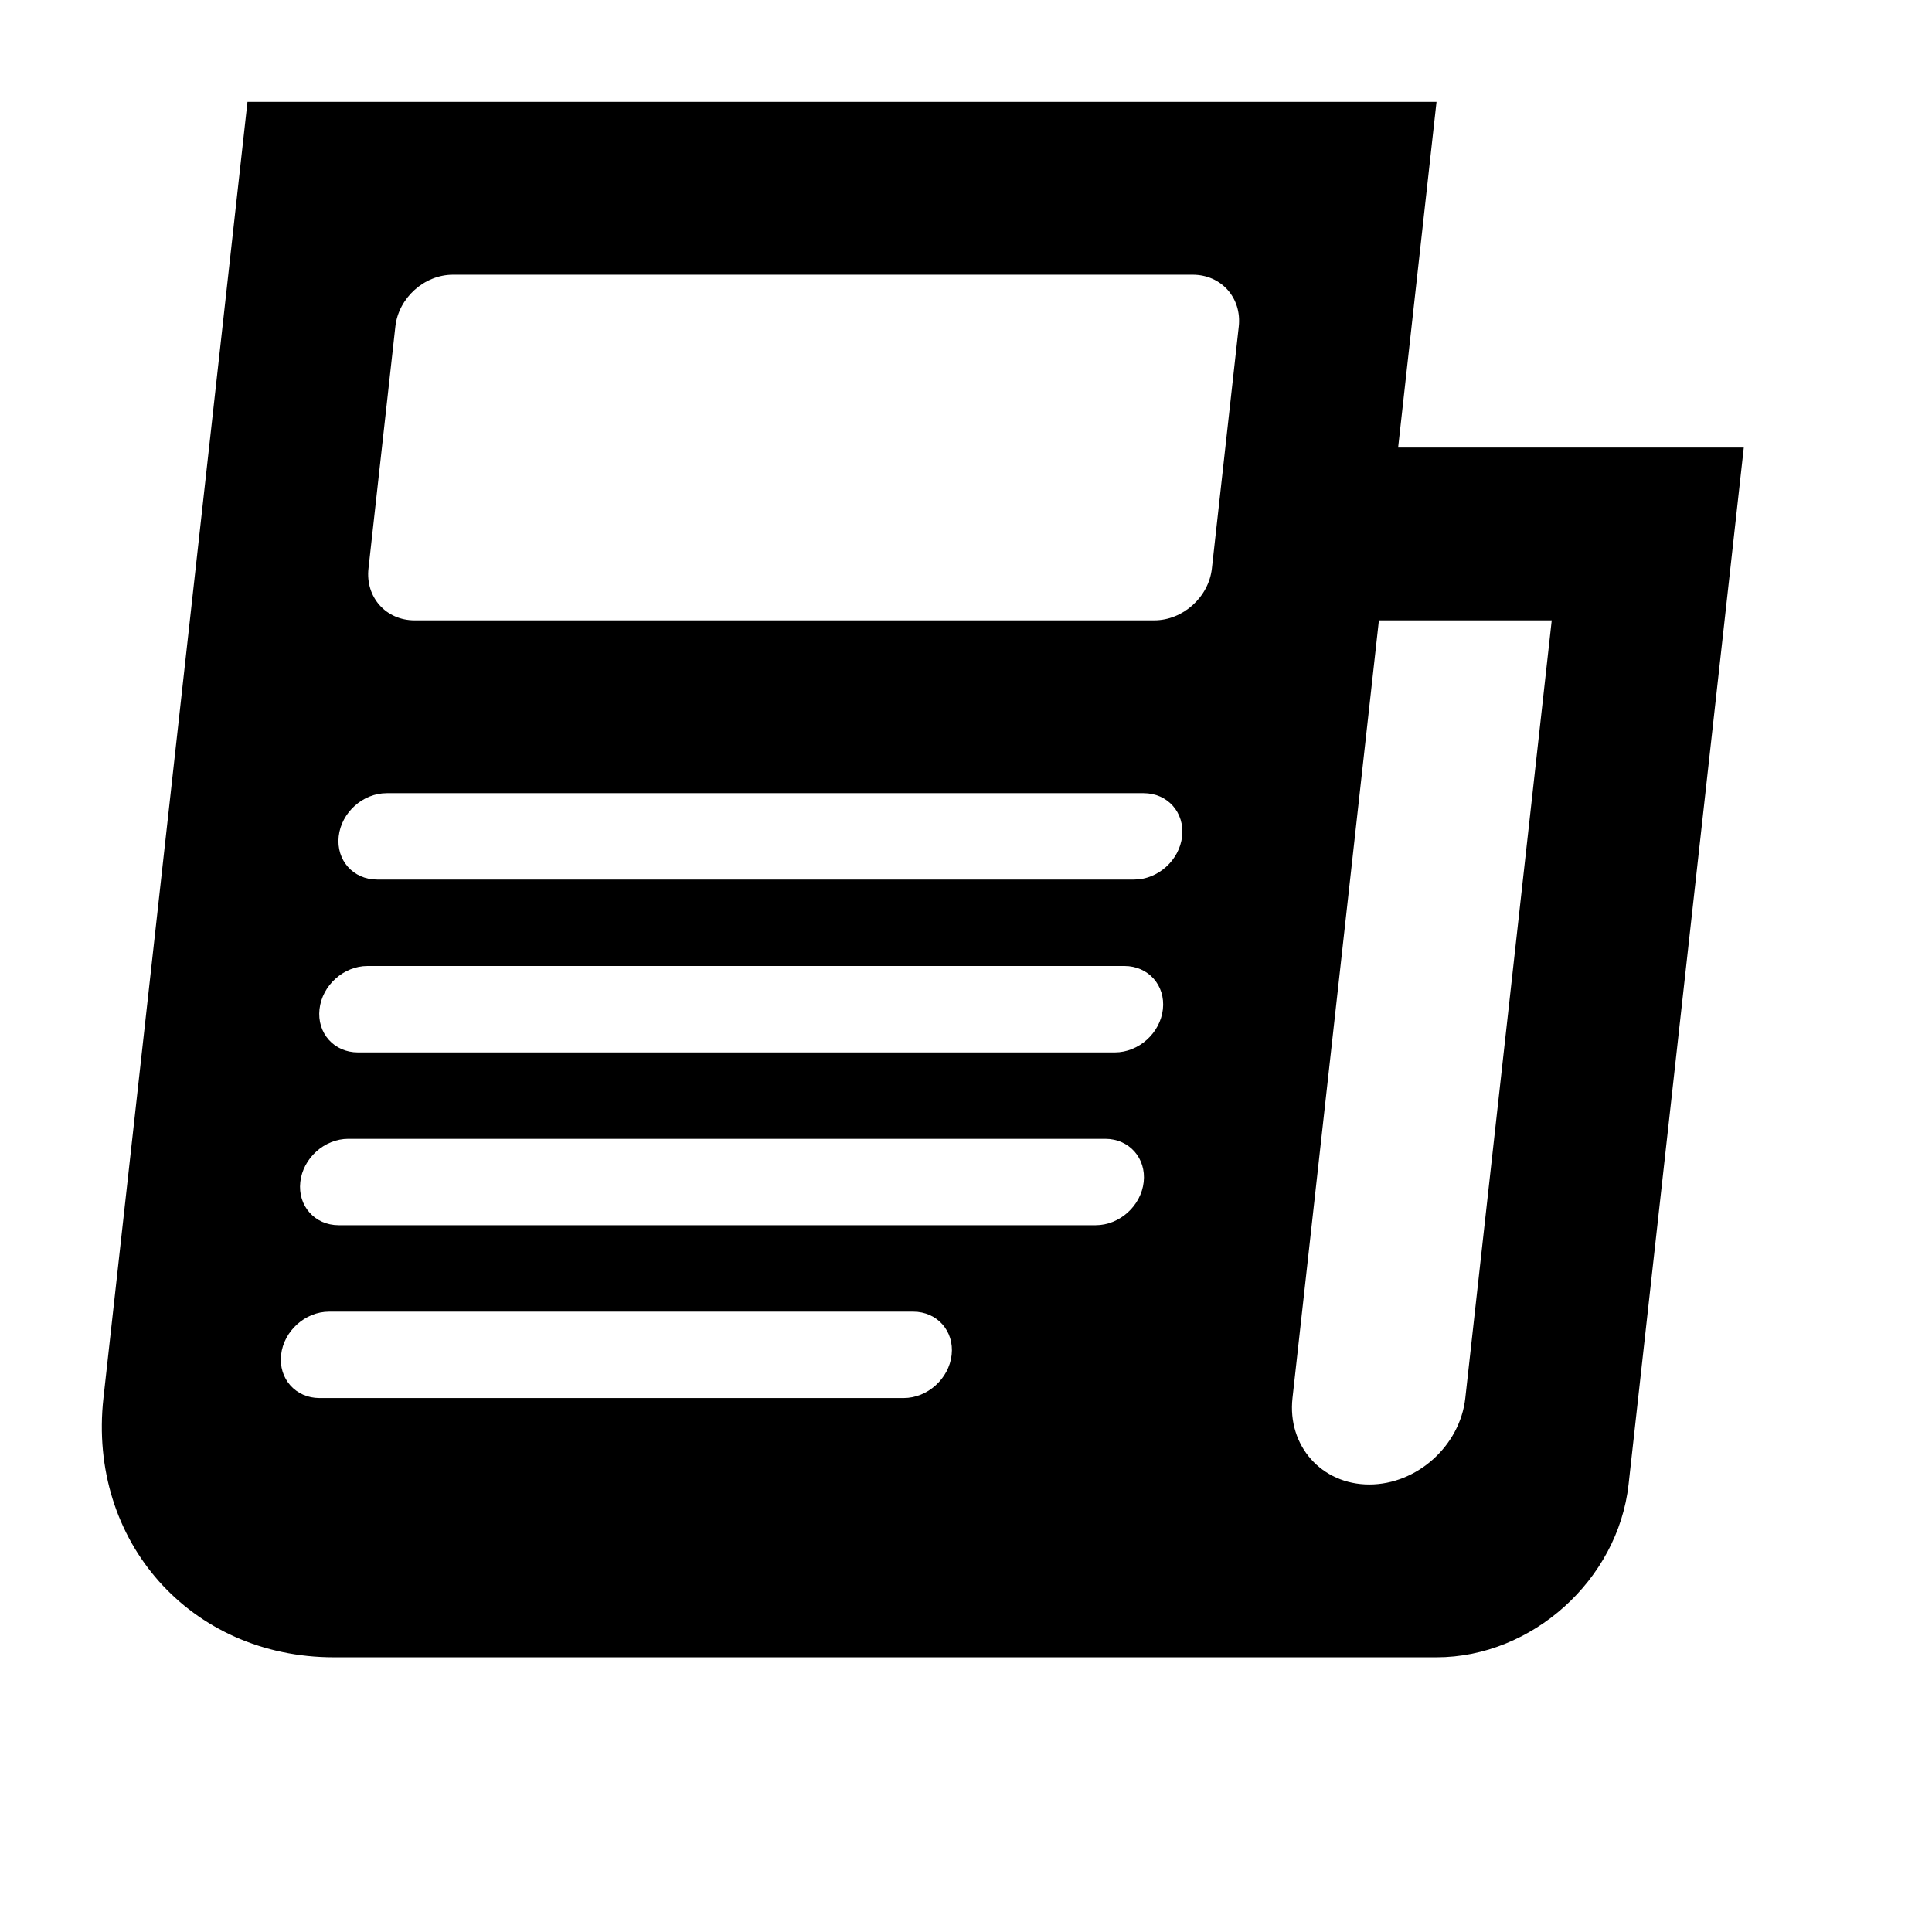 <?xml version="1.0" encoding="UTF-8"?>
<!-- Uploaded to: ICON Repo, www.svgrepo.com, Generator: ICON Repo Mixer Tools -->
<svg fill="#000000" width="800px" height="800px" version="1.1" viewBox="144 144 512 512" xmlns="http://www.w3.org/2000/svg">
 <path d="m514.52 262.6h91.602l-30.535 274.8c-2.809 25.293-25.594 45.801-50.891 45.801h-292.21c-37.945 0-65.285-30.758-61.07-68.703l38.168-343.5h315.11zm-250.48-45.801c-7.59 0-14.426 6.148-15.266 13.738l-7.125 64.121c-0.844 7.59 4.625 13.742 12.211 13.742h196.03c7.59 0 14.426-6.152 15.27-13.742l7.125-64.121c0.84-7.59-4.629-13.738-12.215-13.738zm-17.559 137.4c-6.324 0-12.02 5.125-12.723 11.449-0.703 6.324 3.856 11.449 10.18 11.449h200.61c6.32 0 12.02-5.125 12.723-11.449 0.699-6.324-3.856-11.449-10.18-11.449zm-5.086 45.801c-6.324 0-12.023 5.125-12.723 11.449-0.703 6.324 3.852 11.449 10.176 11.449h200.61c6.324 0 12.02-5.125 12.723-11.449s-3.856-11.449-10.18-11.449zm-5.09 45.801c-6.324 0-12.02 5.125-12.723 11.449-0.703 6.324 3.852 11.449 10.176 11.449h200.61c6.324 0 12.02-5.125 12.723-11.449s-3.856-11.449-10.176-11.449zm-5.09 45.801c-6.324 0-12.02 5.125-12.723 11.449s3.856 11.449 10.18 11.449h154.8c6.324 0 12.02-5.125 12.723-11.449s-3.852-11.449-10.18-11.449zm278.21-183.2-22.902 206.1c-1.402 12.648 7.711 22.902 20.355 22.902 12.648 0 24.043-10.254 25.445-22.902l22.902-206.1z" fill-rule="evenodd"/>
</svg>